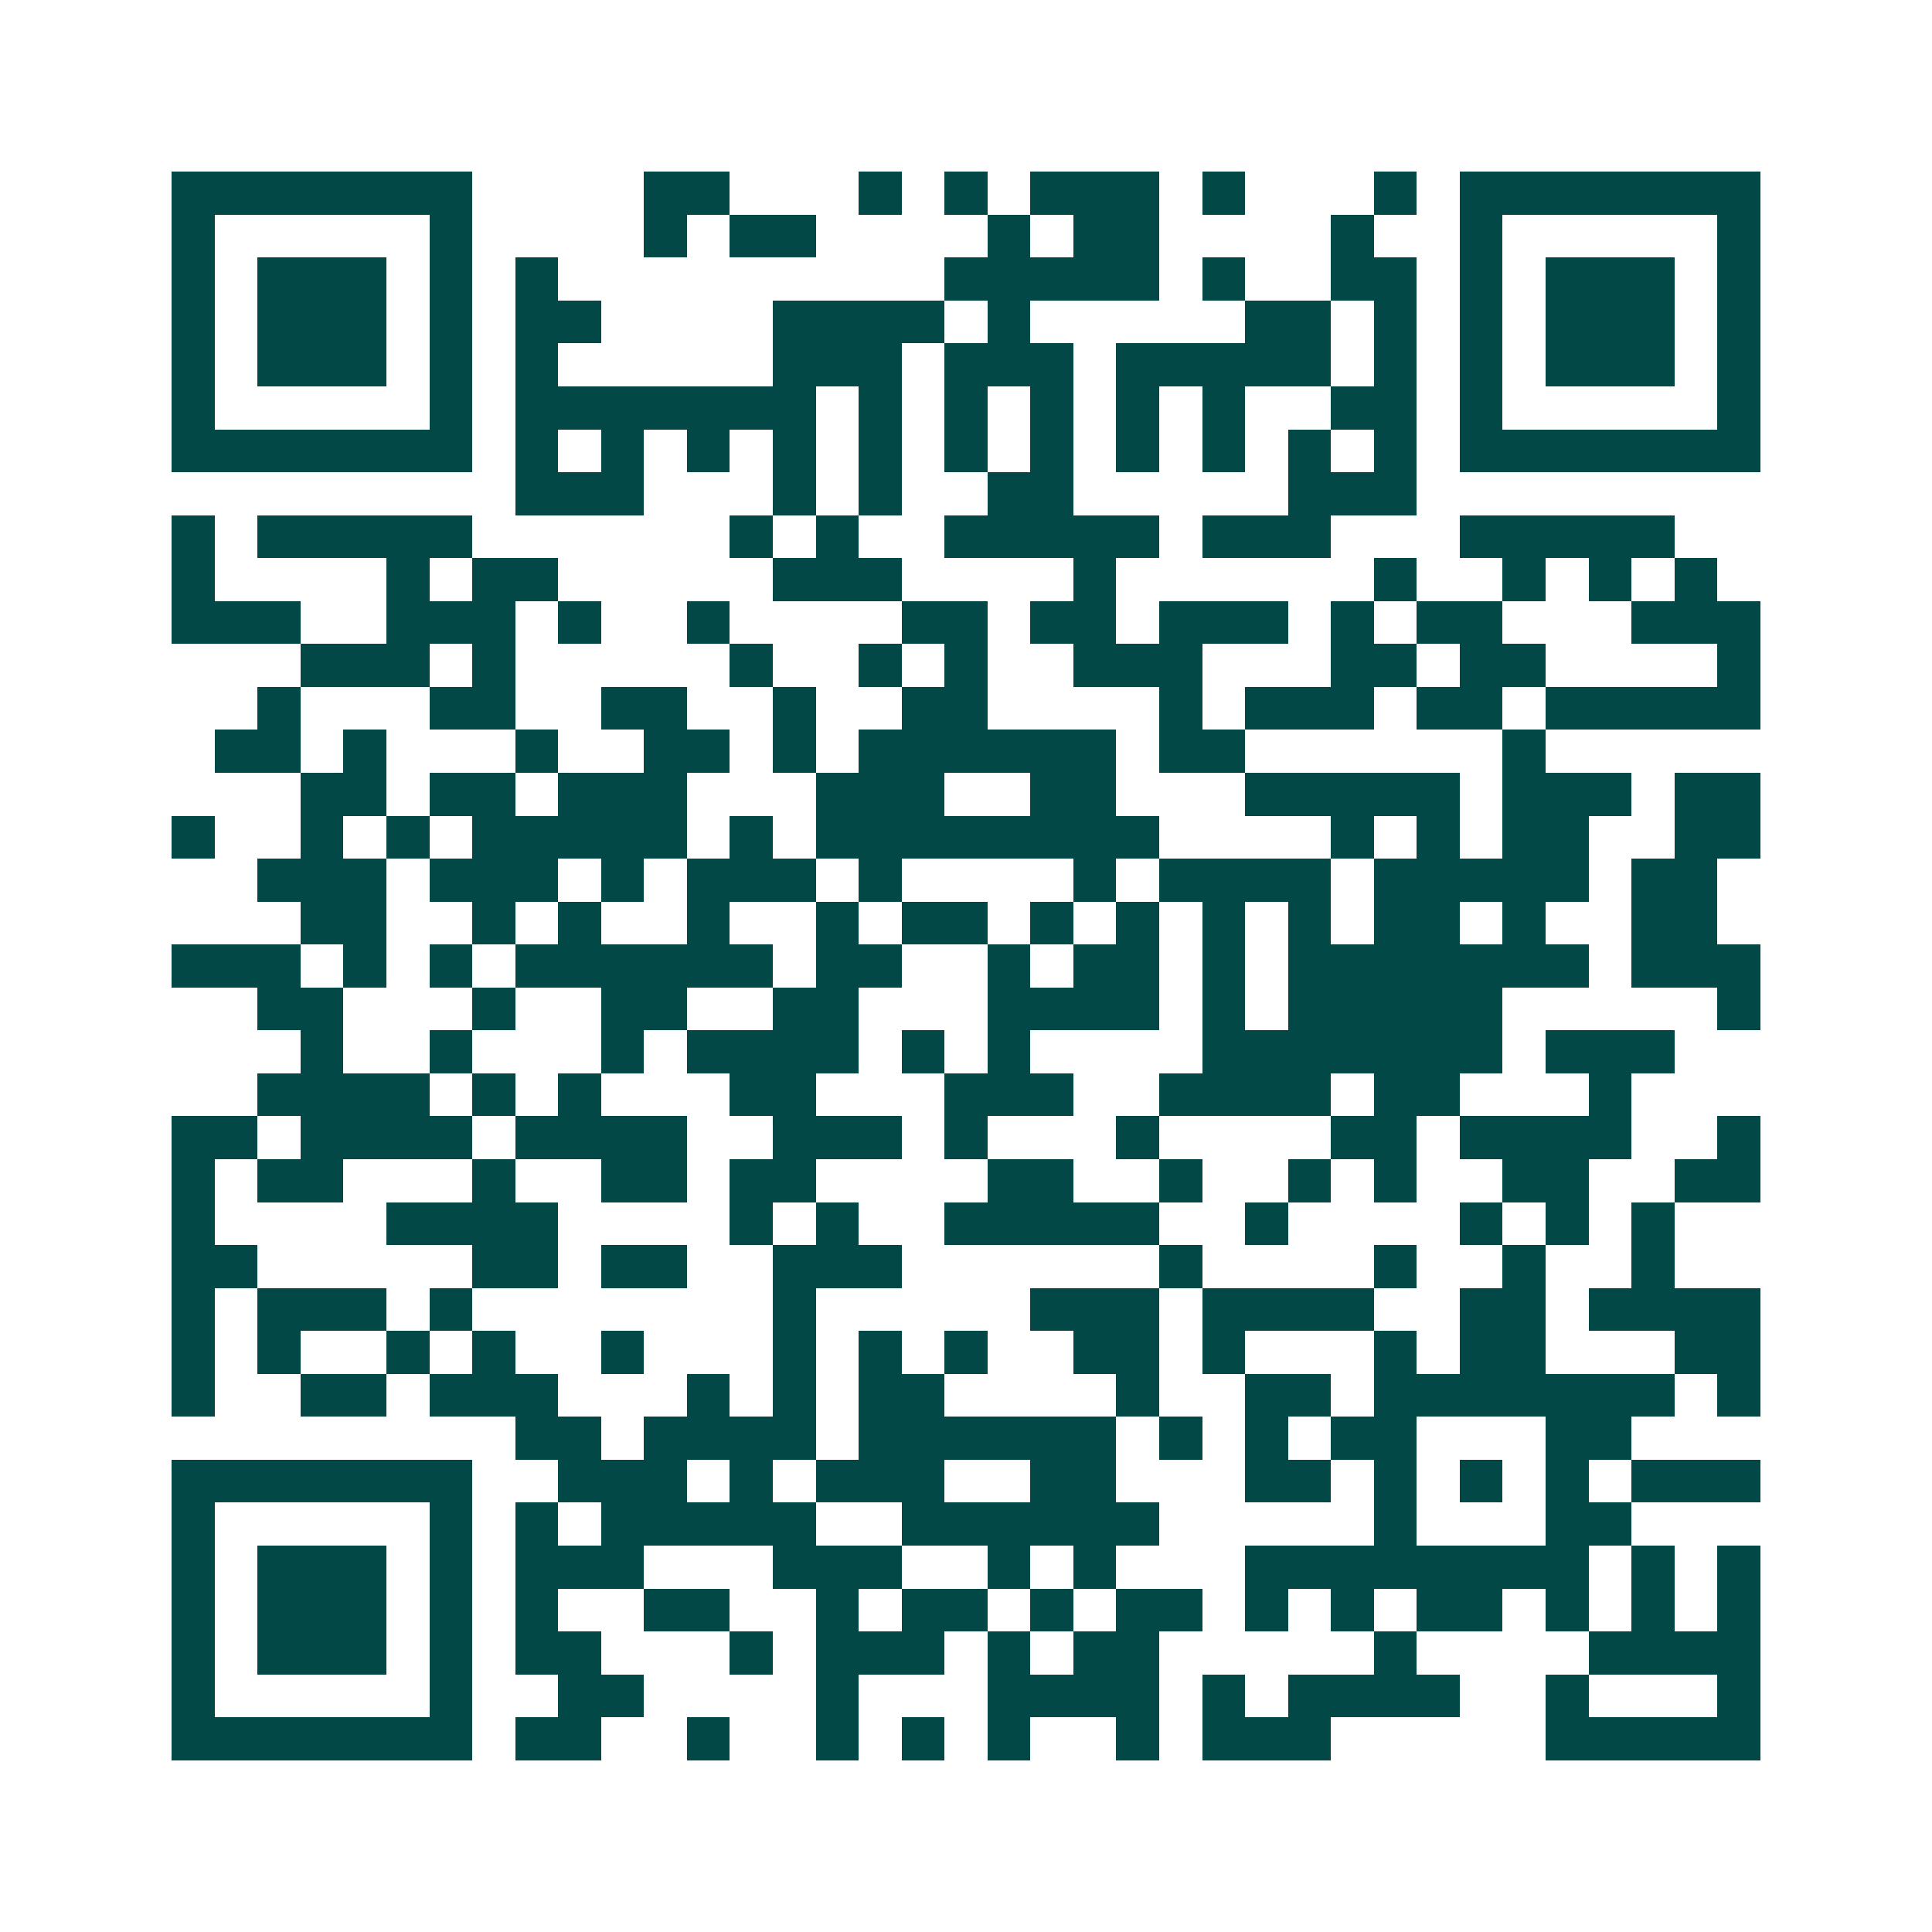 <svg xmlns="http://www.w3.org/2000/svg" width="200" height="200" viewBox="0 0 45 45" shape-rendering="crispEdges"><path fill="#ffffff" d="M0 0h45v45H0z"/><path stroke="#014847" d="M4 4.5h7m4 0h2m3 0h1m1 0h1m1 0h3m1 0h1m3 0h1m1 0h7M4 5.5h1m5 0h1m4 0h1m1 0h2m4 0h1m1 0h2m4 0h1m2 0h1m5 0h1M4 6.5h1m1 0h3m1 0h1m1 0h1m9 0h5m1 0h1m2 0h2m1 0h1m1 0h3m1 0h1M4 7.5h1m1 0h3m1 0h1m1 0h2m4 0h4m1 0h1m5 0h2m1 0h1m1 0h1m1 0h3m1 0h1M4 8.5h1m1 0h3m1 0h1m1 0h1m5 0h3m1 0h3m1 0h5m1 0h1m1 0h1m1 0h3m1 0h1M4 9.5h1m5 0h1m1 0h7m1 0h1m1 0h1m1 0h1m1 0h1m1 0h1m2 0h2m1 0h1m5 0h1M4 10.5h7m1 0h1m1 0h1m1 0h1m1 0h1m1 0h1m1 0h1m1 0h1m1 0h1m1 0h1m1 0h1m1 0h1m1 0h7M12 11.5h3m3 0h1m1 0h1m2 0h2m5 0h3M4 12.5h1m1 0h5m6 0h1m1 0h1m2 0h5m1 0h3m3 0h5M4 13.5h1m4 0h1m1 0h2m5 0h3m4 0h1m6 0h1m2 0h1m1 0h1m1 0h1M4 14.5h3m2 0h3m1 0h1m2 0h1m4 0h2m1 0h2m1 0h3m1 0h1m1 0h2m3 0h3M7 15.5h3m1 0h1m5 0h1m2 0h1m1 0h1m2 0h3m3 0h2m1 0h2m4 0h1M6 16.5h1m3 0h2m2 0h2m2 0h1m2 0h2m4 0h1m1 0h3m1 0h2m1 0h5M5 17.5h2m1 0h1m3 0h1m2 0h2m1 0h1m1 0h6m1 0h2m6 0h1M7 18.5h2m1 0h2m1 0h3m3 0h3m2 0h2m3 0h5m1 0h3m1 0h2M4 19.5h1m2 0h1m1 0h1m1 0h5m1 0h1m1 0h8m4 0h1m1 0h1m1 0h2m2 0h2M6 20.5h3m1 0h3m1 0h1m1 0h3m1 0h1m4 0h1m1 0h4m1 0h5m1 0h2M7 21.5h2m2 0h1m1 0h1m2 0h1m2 0h1m1 0h2m1 0h1m1 0h1m1 0h1m1 0h1m1 0h2m1 0h1m2 0h2M4 22.5h3m1 0h1m1 0h1m1 0h6m1 0h2m2 0h1m1 0h2m1 0h1m1 0h7m1 0h3M6 23.5h2m3 0h1m2 0h2m2 0h2m3 0h4m1 0h1m1 0h5m5 0h1M7 24.5h1m2 0h1m3 0h1m1 0h4m1 0h1m1 0h1m4 0h7m1 0h3M6 25.5h4m1 0h1m1 0h1m3 0h2m3 0h3m2 0h4m1 0h2m3 0h1M4 26.5h2m1 0h4m1 0h4m2 0h3m1 0h1m3 0h1m4 0h2m1 0h4m2 0h1M4 27.5h1m1 0h2m3 0h1m2 0h2m1 0h2m4 0h2m2 0h1m2 0h1m1 0h1m2 0h2m2 0h2M4 28.5h1m4 0h4m4 0h1m1 0h1m2 0h5m2 0h1m4 0h1m1 0h1m1 0h1M4 29.5h2m5 0h2m1 0h2m2 0h3m6 0h1m4 0h1m2 0h1m2 0h1M4 30.5h1m1 0h3m1 0h1m7 0h1m5 0h3m1 0h4m2 0h2m1 0h4M4 31.5h1m1 0h1m2 0h1m1 0h1m2 0h1m3 0h1m1 0h1m1 0h1m2 0h2m1 0h1m3 0h1m1 0h2m3 0h2M4 32.5h1m2 0h2m1 0h3m3 0h1m1 0h1m1 0h2m4 0h1m2 0h2m1 0h7m1 0h1M12 33.5h2m1 0h4m1 0h6m1 0h1m1 0h1m1 0h2m3 0h2M4 34.5h7m2 0h3m1 0h1m1 0h3m2 0h2m3 0h2m1 0h1m1 0h1m1 0h1m1 0h3M4 35.5h1m5 0h1m1 0h1m1 0h5m2 0h6m5 0h1m3 0h2M4 36.5h1m1 0h3m1 0h1m1 0h3m3 0h3m2 0h1m1 0h1m3 0h8m1 0h1m1 0h1M4 37.5h1m1 0h3m1 0h1m1 0h1m2 0h2m2 0h1m1 0h2m1 0h1m1 0h2m1 0h1m1 0h1m1 0h2m1 0h1m1 0h1m1 0h1M4 38.5h1m1 0h3m1 0h1m1 0h2m3 0h1m1 0h3m1 0h1m1 0h2m5 0h1m4 0h4M4 39.5h1m5 0h1m2 0h2m4 0h1m3 0h4m1 0h1m1 0h4m2 0h1m3 0h1M4 40.5h7m1 0h2m2 0h1m2 0h1m1 0h1m1 0h1m2 0h1m1 0h3m5 0h5"/></svg>

